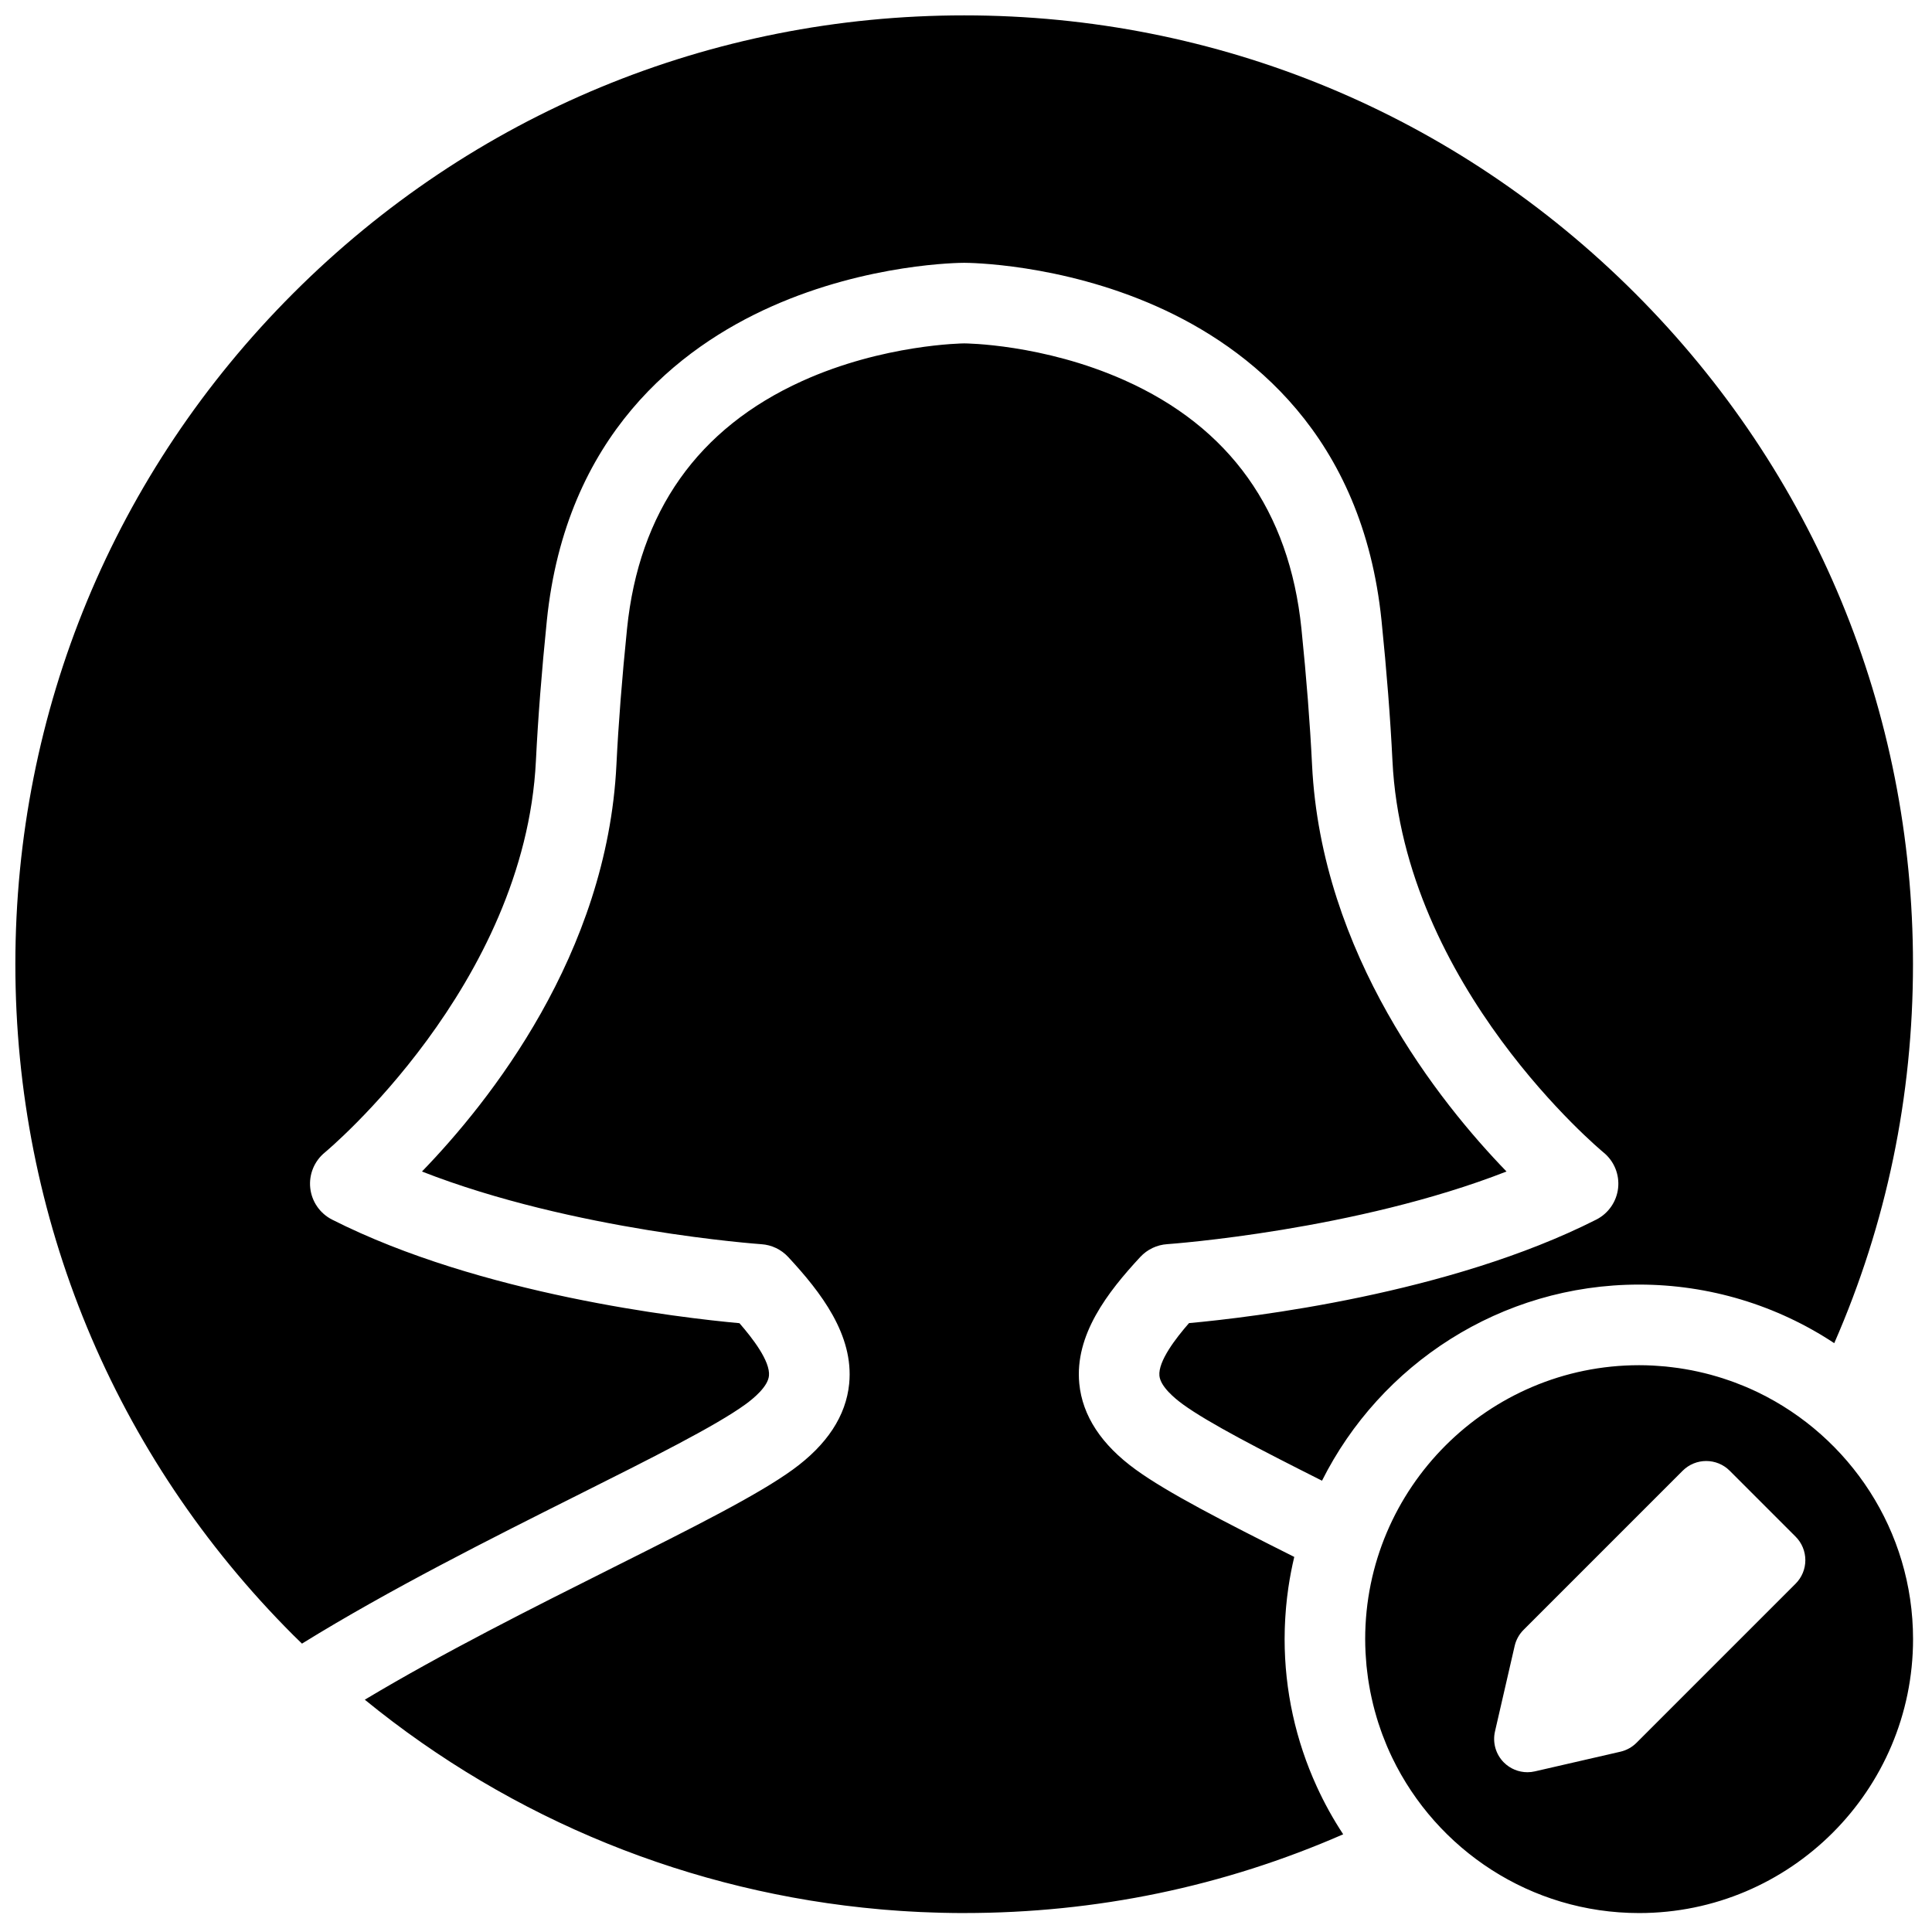 <?xml version="1.0" encoding="UTF-8"?>
<!-- Uploaded to: ICON Repo, www.svgrepo.com, Generator: ICON Repo Mixer Tools -->
<svg width="800px" height="800px" version="1.1" viewBox="144 144 512 512" xmlns="http://www.w3.org/2000/svg">
 <defs>
  <clipPath id="a">
   <path d="m148.09 148.09h502.91v502.91h-502.91z"/>
  </clipPath>
 </defs>
 <g clip-path="url(#a)">
  <path d="m619.85 563.7-42.16 42.16c-1.172 1.172-2.648 1.988-4.262 2.359l-22.668 5.211c-0.652 0.152-1.316 0.227-1.977 0.227-2.312 0-4.562-0.91-6.238-2.582-2.148-2.152-3.039-5.254-2.359-8.219l5.215-22.668c0.371-1.613 1.188-3.09 2.359-4.258l42.16-42.164c3.449-3.445 9.031-3.445 12.477 0l17.453 17.457c1.656 1.652 2.586 3.898 2.586 6.238 0 2.34-0.93 4.582-2.586 6.238m-9.996-50.727c-0.039-0.02-0.082-0.039-0.125-0.059-0.961-0.461-1.934-0.898-2.914-1.32-0.242-0.102-0.488-0.199-0.734-0.301-0.785-0.324-1.574-0.637-2.371-0.934-0.375-0.141-0.758-0.273-1.137-0.41-0.672-0.238-1.352-0.469-2.031-0.688-0.469-0.148-0.938-0.293-1.41-0.434-0.605-0.18-1.219-0.355-1.832-0.523-0.527-0.141-1.055-0.277-1.582-0.406-0.578-0.141-1.156-0.273-1.738-0.402-0.559-0.121-1.113-0.242-1.676-0.352-0.574-0.113-1.156-0.211-1.738-0.312-0.562-0.094-1.121-0.191-1.688-0.27-0.613-0.09-1.234-0.168-1.852-0.238-0.535-0.066-1.066-0.133-1.602-0.184-0.719-0.07-1.445-0.117-2.172-0.168-0.441-0.027-0.879-0.07-1.324-0.09-1.172-0.059-2.356-0.09-3.543-0.09-40.031 0-72.598 32.566-72.598 72.594 0 1.188 0.035 2.371 0.094 3.547 0.02 0.441 0.059 0.879 0.09 1.32 0.047 0.727 0.094 1.453 0.164 2.172 0.055 0.535 0.121 1.066 0.188 1.598 0.074 0.621 0.145 1.242 0.234 1.859 0.082 0.562 0.18 1.121 0.273 1.684 0.102 0.582 0.199 1.164 0.312 1.742 0.109 0.559 0.227 1.113 0.352 1.668 0.129 0.586 0.258 1.168 0.402 1.746 0.129 0.527 0.266 1.051 0.406 1.574 0.168 0.617 0.34 1.23 0.523 1.84 0.141 0.469 0.281 0.938 0.43 1.402 0.223 0.688 0.453 1.367 0.695 2.043 0.133 0.375 0.266 0.754 0.402 1.125 0.301 0.805 0.617 1.602 0.945 2.391 0.098 0.238 0.191 0.477 0.293 0.715 0.422 0.992 0.863 1.973 1.332 2.938 0.016 0.035 0.027 0.07 0.047 0.102 11.742 24.316 36.652 41.129 65.414 41.129 40.027 0 72.594-32.566 72.594-72.594 0-28.762-16.812-53.668-41.125-65.414m-210.32 138.01c-1.953 0-3.898-0.027-5.844-0.074-0.824-0.02-1.648-0.051-2.473-0.078-1.074-0.035-2.148-0.07-3.223-0.117-1.117-0.051-2.227-0.113-3.34-0.18-0.719-0.043-1.441-0.086-2.16-0.133-1.367-0.094-2.734-0.195-4.102-0.309-0.359-0.027-0.719-0.062-1.078-0.094-50.098-4.41-97.586-23.68-136.64-55.559 20.934-12.535 44.539-24.367 65.777-35.012 21.441-10.746 38.375-19.234 47.656-25.969 9.082-6.59 14.105-14.254 14.938-22.777 1.258-12.895-7.469-24.203-16.168-33.57-1.848-1.992-4.387-3.203-7.102-3.383-0.551-0.039-49.73-3.527-89.949-19.262 17.848-18.426 49.078-57.562 51.535-107.79 0.531-10.852 1.48-22.98 2.812-36.051 3.164-31.027 18.766-53.105 46.371-65.625 21.594-9.793 42.801-9.996 42.992-9.996 0.203 0 20.801 0.109 42.383 9.727 27.984 12.465 43.789 34.637 46.977 65.895 1.336 13.066 2.281 25.199 2.812 36.055 2.457 50.215 33.688 89.352 51.535 107.78-39.906 15.598-88.758 19.176-89.938 19.258-2.707 0.18-5.254 1.387-7.113 3.387-8.699 9.367-17.426 20.676-16.168 33.57 0.832 8.523 5.856 16.188 14.938 22.773 8.453 6.141 23.258 13.727 42.031 23.152-0.629 2.641-1.145 5.324-1.547 8.043-0.008 0.043-0.012 0.086-0.02 0.129-0.113 0.797-0.219 1.602-0.316 2.406-0.02 0.18-0.043 0.359-0.062 0.543-0.074 0.668-0.145 1.336-0.207 2.008-0.023 0.246-0.043 0.492-0.062 0.738-0.055 0.617-0.098 1.234-0.137 1.855-0.02 0.27-0.035 0.539-0.051 0.809-0.035 0.625-0.062 1.258-0.086 1.887-0.008 0.25-0.02 0.496-0.027 0.746-0.023 0.871-0.039 1.738-0.039 2.613 0 13.613 2.949 26.898 8.504 39.043 2.004 4.391 4.344 8.633 7.019 12.688-31.672 13.852-65.391 20.867-100.43 20.867m230.57-151.02c-15.262-10.086-33.195-15.527-51.727-15.527-36.723 0-68.59 21.188-84.027 51.973-16.359-8.227-30.051-15.293-36.855-20.23-2.207-1.605-5.949-4.715-6.231-7.574-0.375-3.856 4.352-9.961 7.84-13.957 16.402-1.496 68.977-7.699 107.93-27.43 3.219-1.633 5.398-4.781 5.789-8.367 0.391-3.59-1.059-7.133-3.856-9.418-0.527-0.434-53.023-44.035-55.945-103.79v-0.004c-0.551-11.23-1.527-23.734-2.898-37.176-5.012-49.102-35.137-72.363-59.523-83.227-25.688-11.445-50.051-11.578-51.078-11.578-1.023 0-25.387 0.133-51.07 11.578-24.391 10.863-54.516 34.125-59.527 83.227-1.371 13.441-2.344 25.945-2.898 37.172-2.91 59.516-55.43 103.38-55.945 103.8-2.793 2.285-4.246 5.828-3.856 9.418 0.391 3.586 2.57 6.734 5.789 8.367 39.301 19.906 92.406 26.027 107.95 27.449 3.484 3.996 8.195 10.09 7.82 13.938-0.277 2.859-4.023 5.969-6.231 7.574-7.867 5.711-24.93 14.262-44.684 24.16-22.348 11.199-49.625 24.883-72.84 39.246-0.77-0.75-1.543-1.492-2.309-2.254-47.488-47.492-73.645-110.63-73.645-177.8 0-67.164 26.156-130.31 73.645-177.8 47.492-47.492 110.64-73.648 177.8-73.648 67.164 0 130.31 26.156 177.8 73.648 47.488 47.488 73.645 110.63 73.645 177.8 0 35.035-7.012 68.754-20.867 100.43" fill-rule="evenodd"/>
 </g>
</svg>